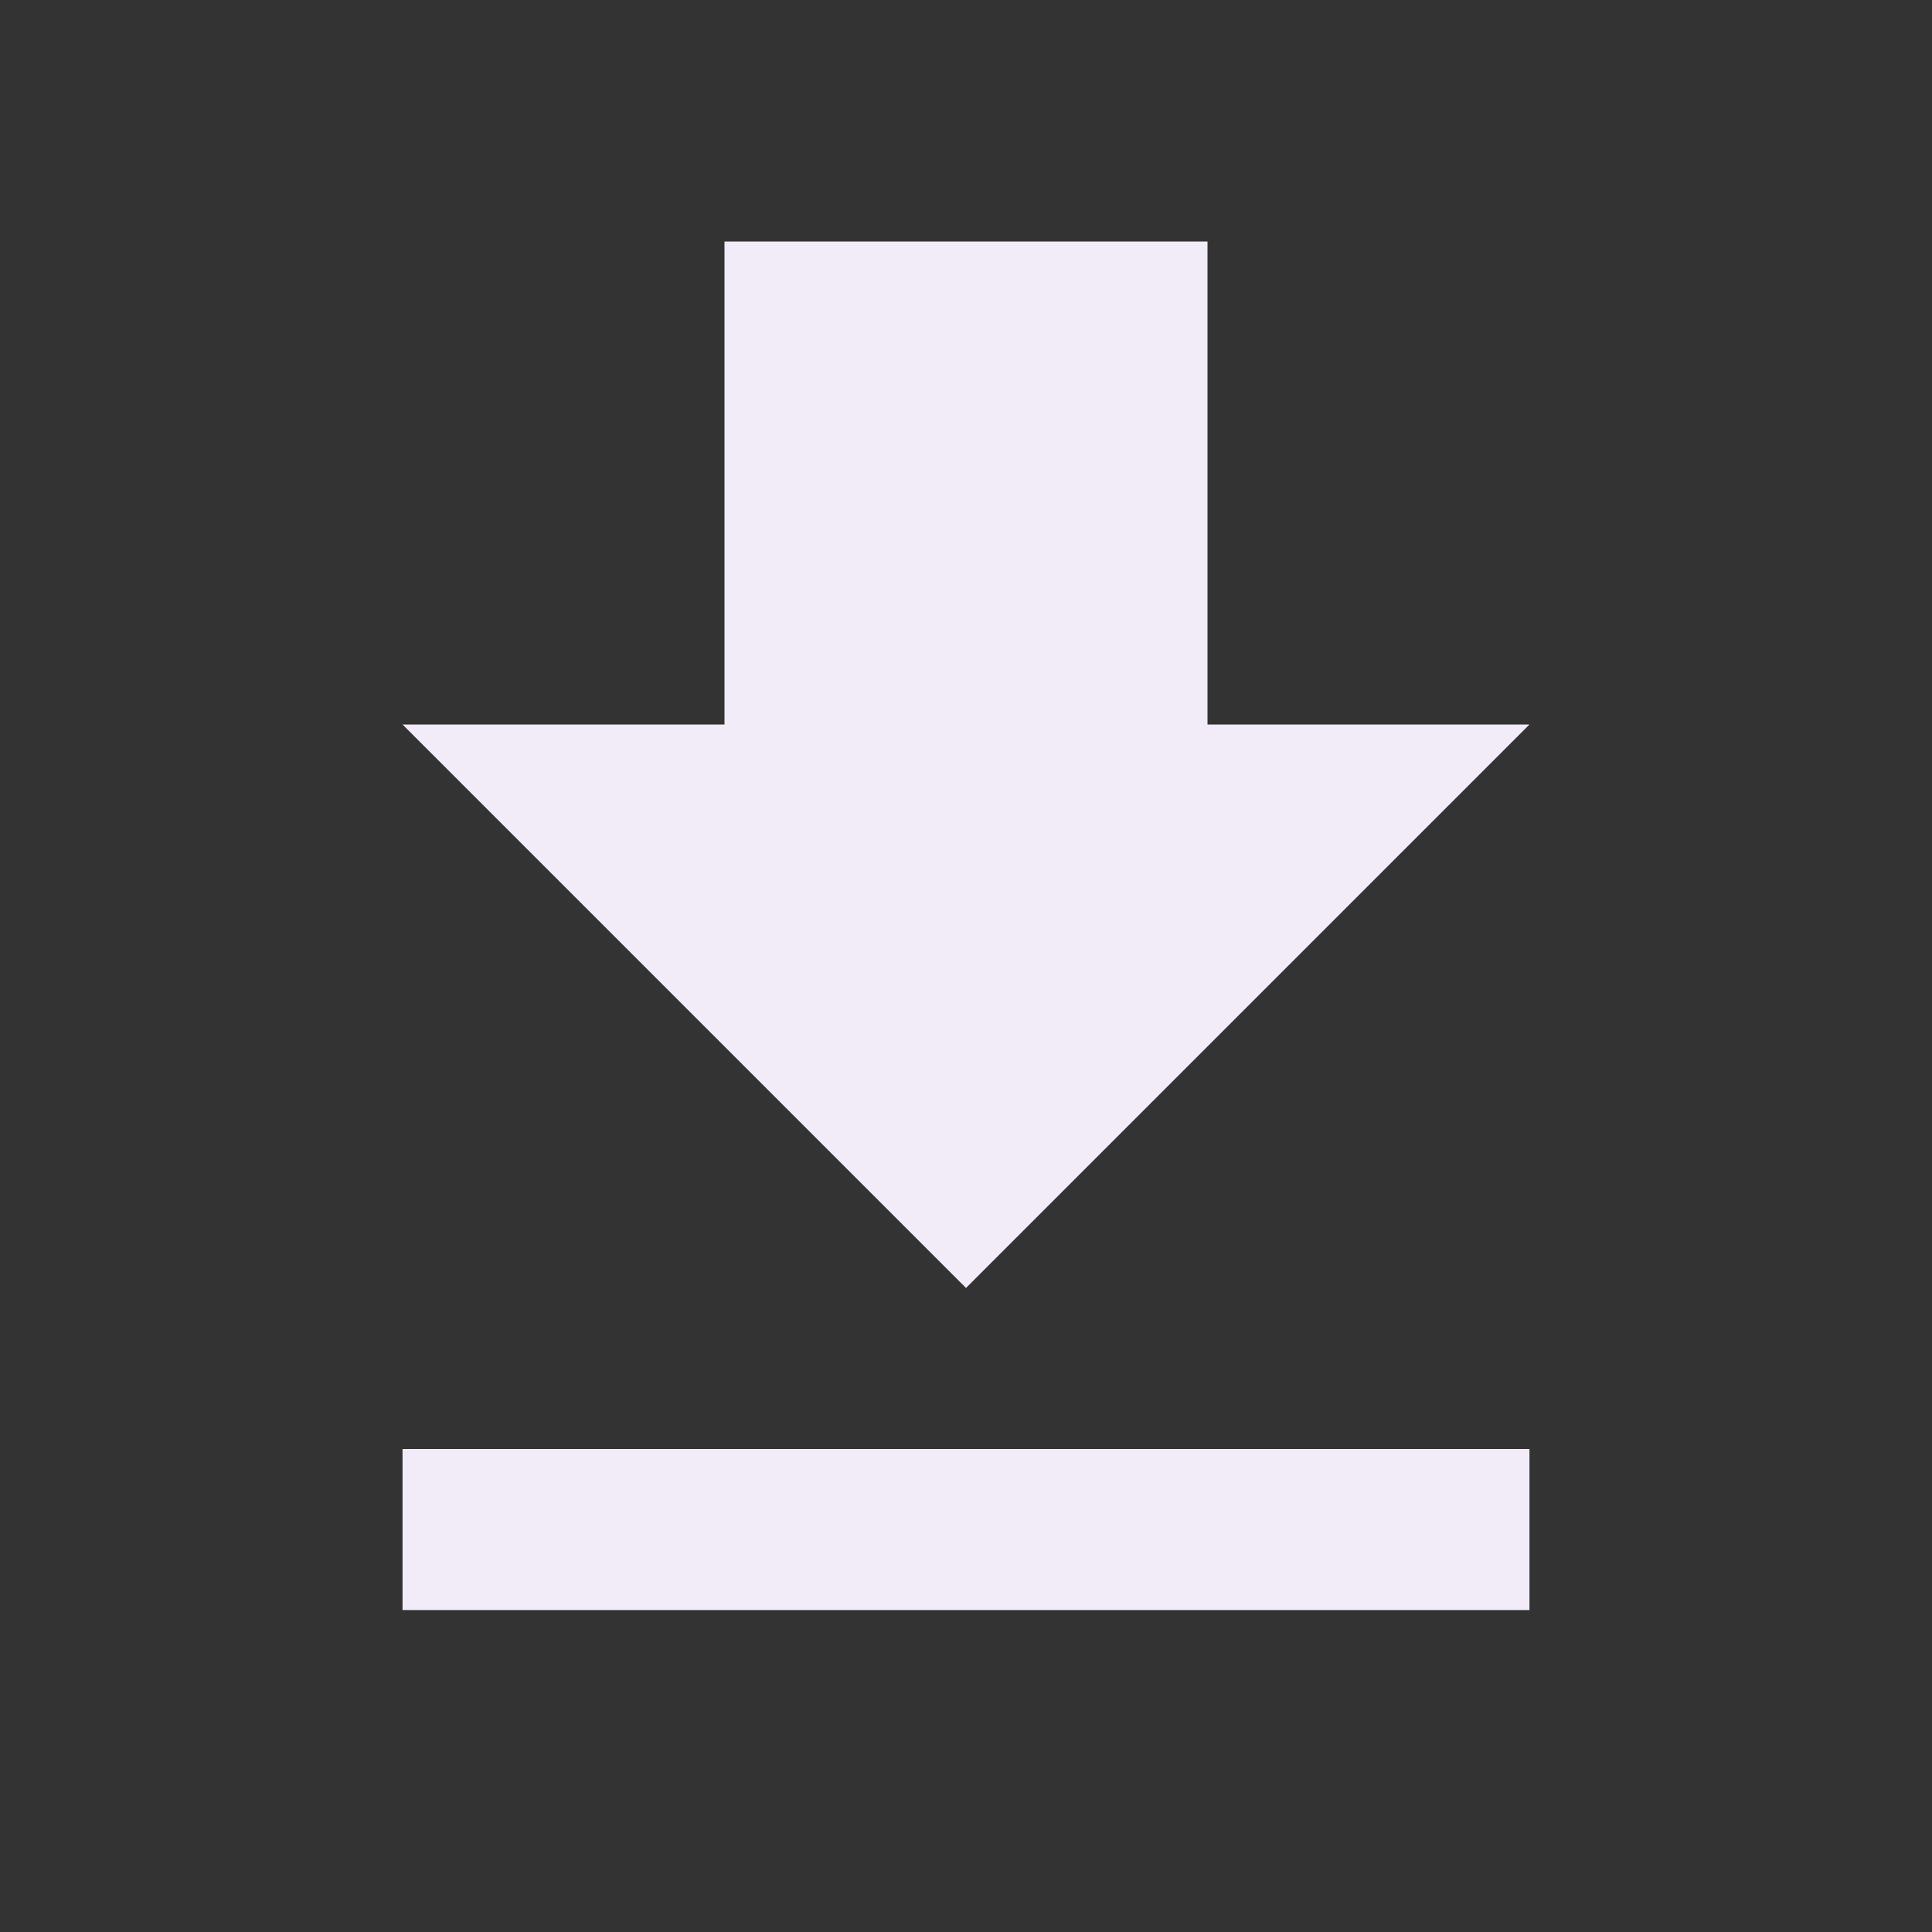 <svg width="20" height="20" viewBox="0 0 20 20" fill="none" xmlns="http://www.w3.org/2000/svg">
<rect x="0" y="0" width="20" height="20" fill="#333333" stroke="none"/>
<path d="M4.167 16.667H15.833V15H4.167V16.667ZM15.833 7.5H12.5V2.5H7.5V7.5H4.167L10 13.333L15.833 7.5Z" fill="#F1ECF8"/>
</svg>
